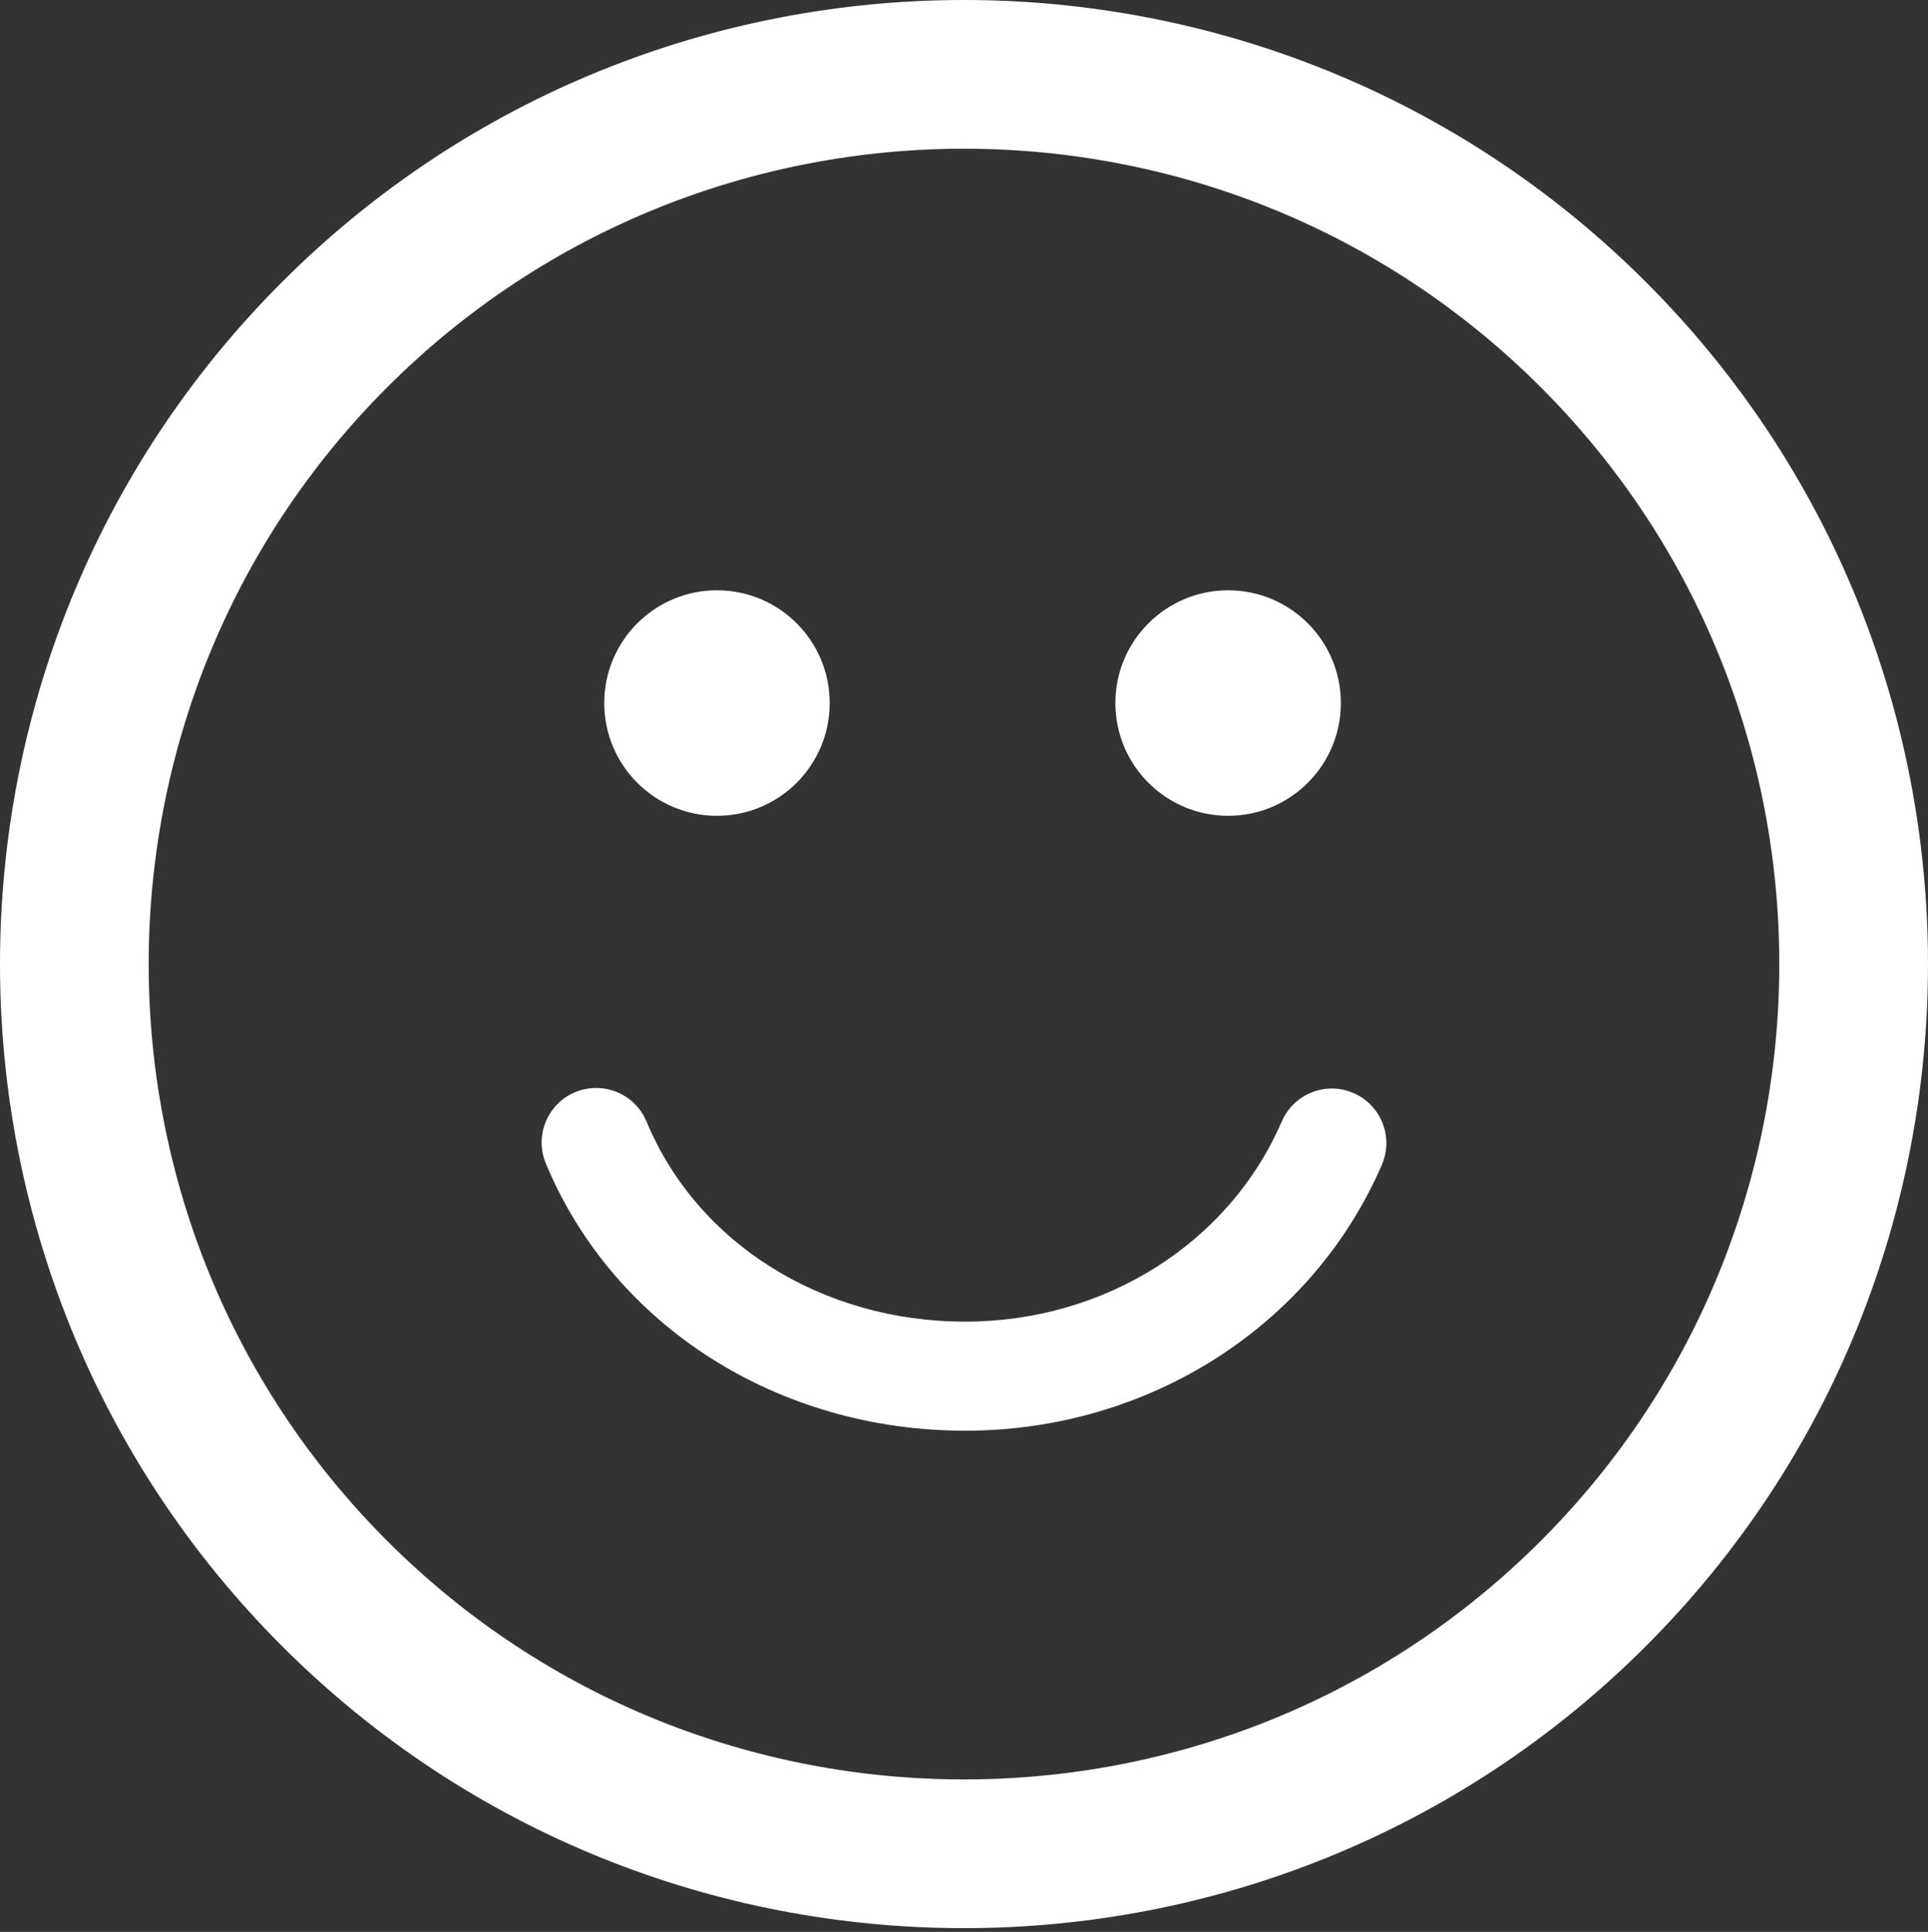 <?xml version="1.0" encoding="UTF-8"?> <svg xmlns="http://www.w3.org/2000/svg" width="512" height="513" viewBox="0 0 512 513" fill="none"><rect x="0" y="0" width="512" height="513" fill="#333333" stroke="none"/> <path d="M437.111 74.914C337.24 -24.967 174.751 -24.967 74.899 74.89C-24.973 174.747 -24.963 337.24 74.908 437.116C174.751 536.968 337.24 536.968 437.101 437.097C536.963 337.24 536.958 174.756 437.111 74.914ZM409.165 409.17C324.712 493.622 187.293 493.632 102.835 409.18C18.364 324.713 18.373 187.279 102.835 102.826C187.288 18.379 324.703 18.369 409.174 102.836C493.627 187.288 493.617 324.723 409.165 409.17ZM160.466 186.685C160.466 170.156 173.872 156.75 190.402 156.75C206.926 156.75 220.332 170.151 220.332 186.685C220.332 203.224 206.926 216.625 190.402 216.625C173.872 216.625 160.466 203.224 160.466 186.685ZM296.201 186.685C296.201 170.156 309.617 156.75 326.146 156.75C342.671 156.75 356.077 170.151 356.077 186.685C356.077 203.224 342.675 216.625 326.146 216.625C309.617 216.625 296.201 203.224 296.201 186.685ZM366.972 309.289C348.42 352.191 304.973 379.911 256.292 379.911C206.564 379.911 162.861 352.051 144.951 308.932C141.88 301.551 145.38 293.073 152.771 290.003C154.586 289.255 156.469 288.898 158.323 288.898C164 288.898 169.387 292.253 171.7 297.829C185.106 330.105 218.309 350.95 256.292 350.95C293.416 350.95 326.426 330.091 340.387 297.795C343.564 290.452 352.089 287.068 359.427 290.249C366.765 293.431 370.149 301.951 366.972 309.289Z" fill="white"></path> </svg> 
